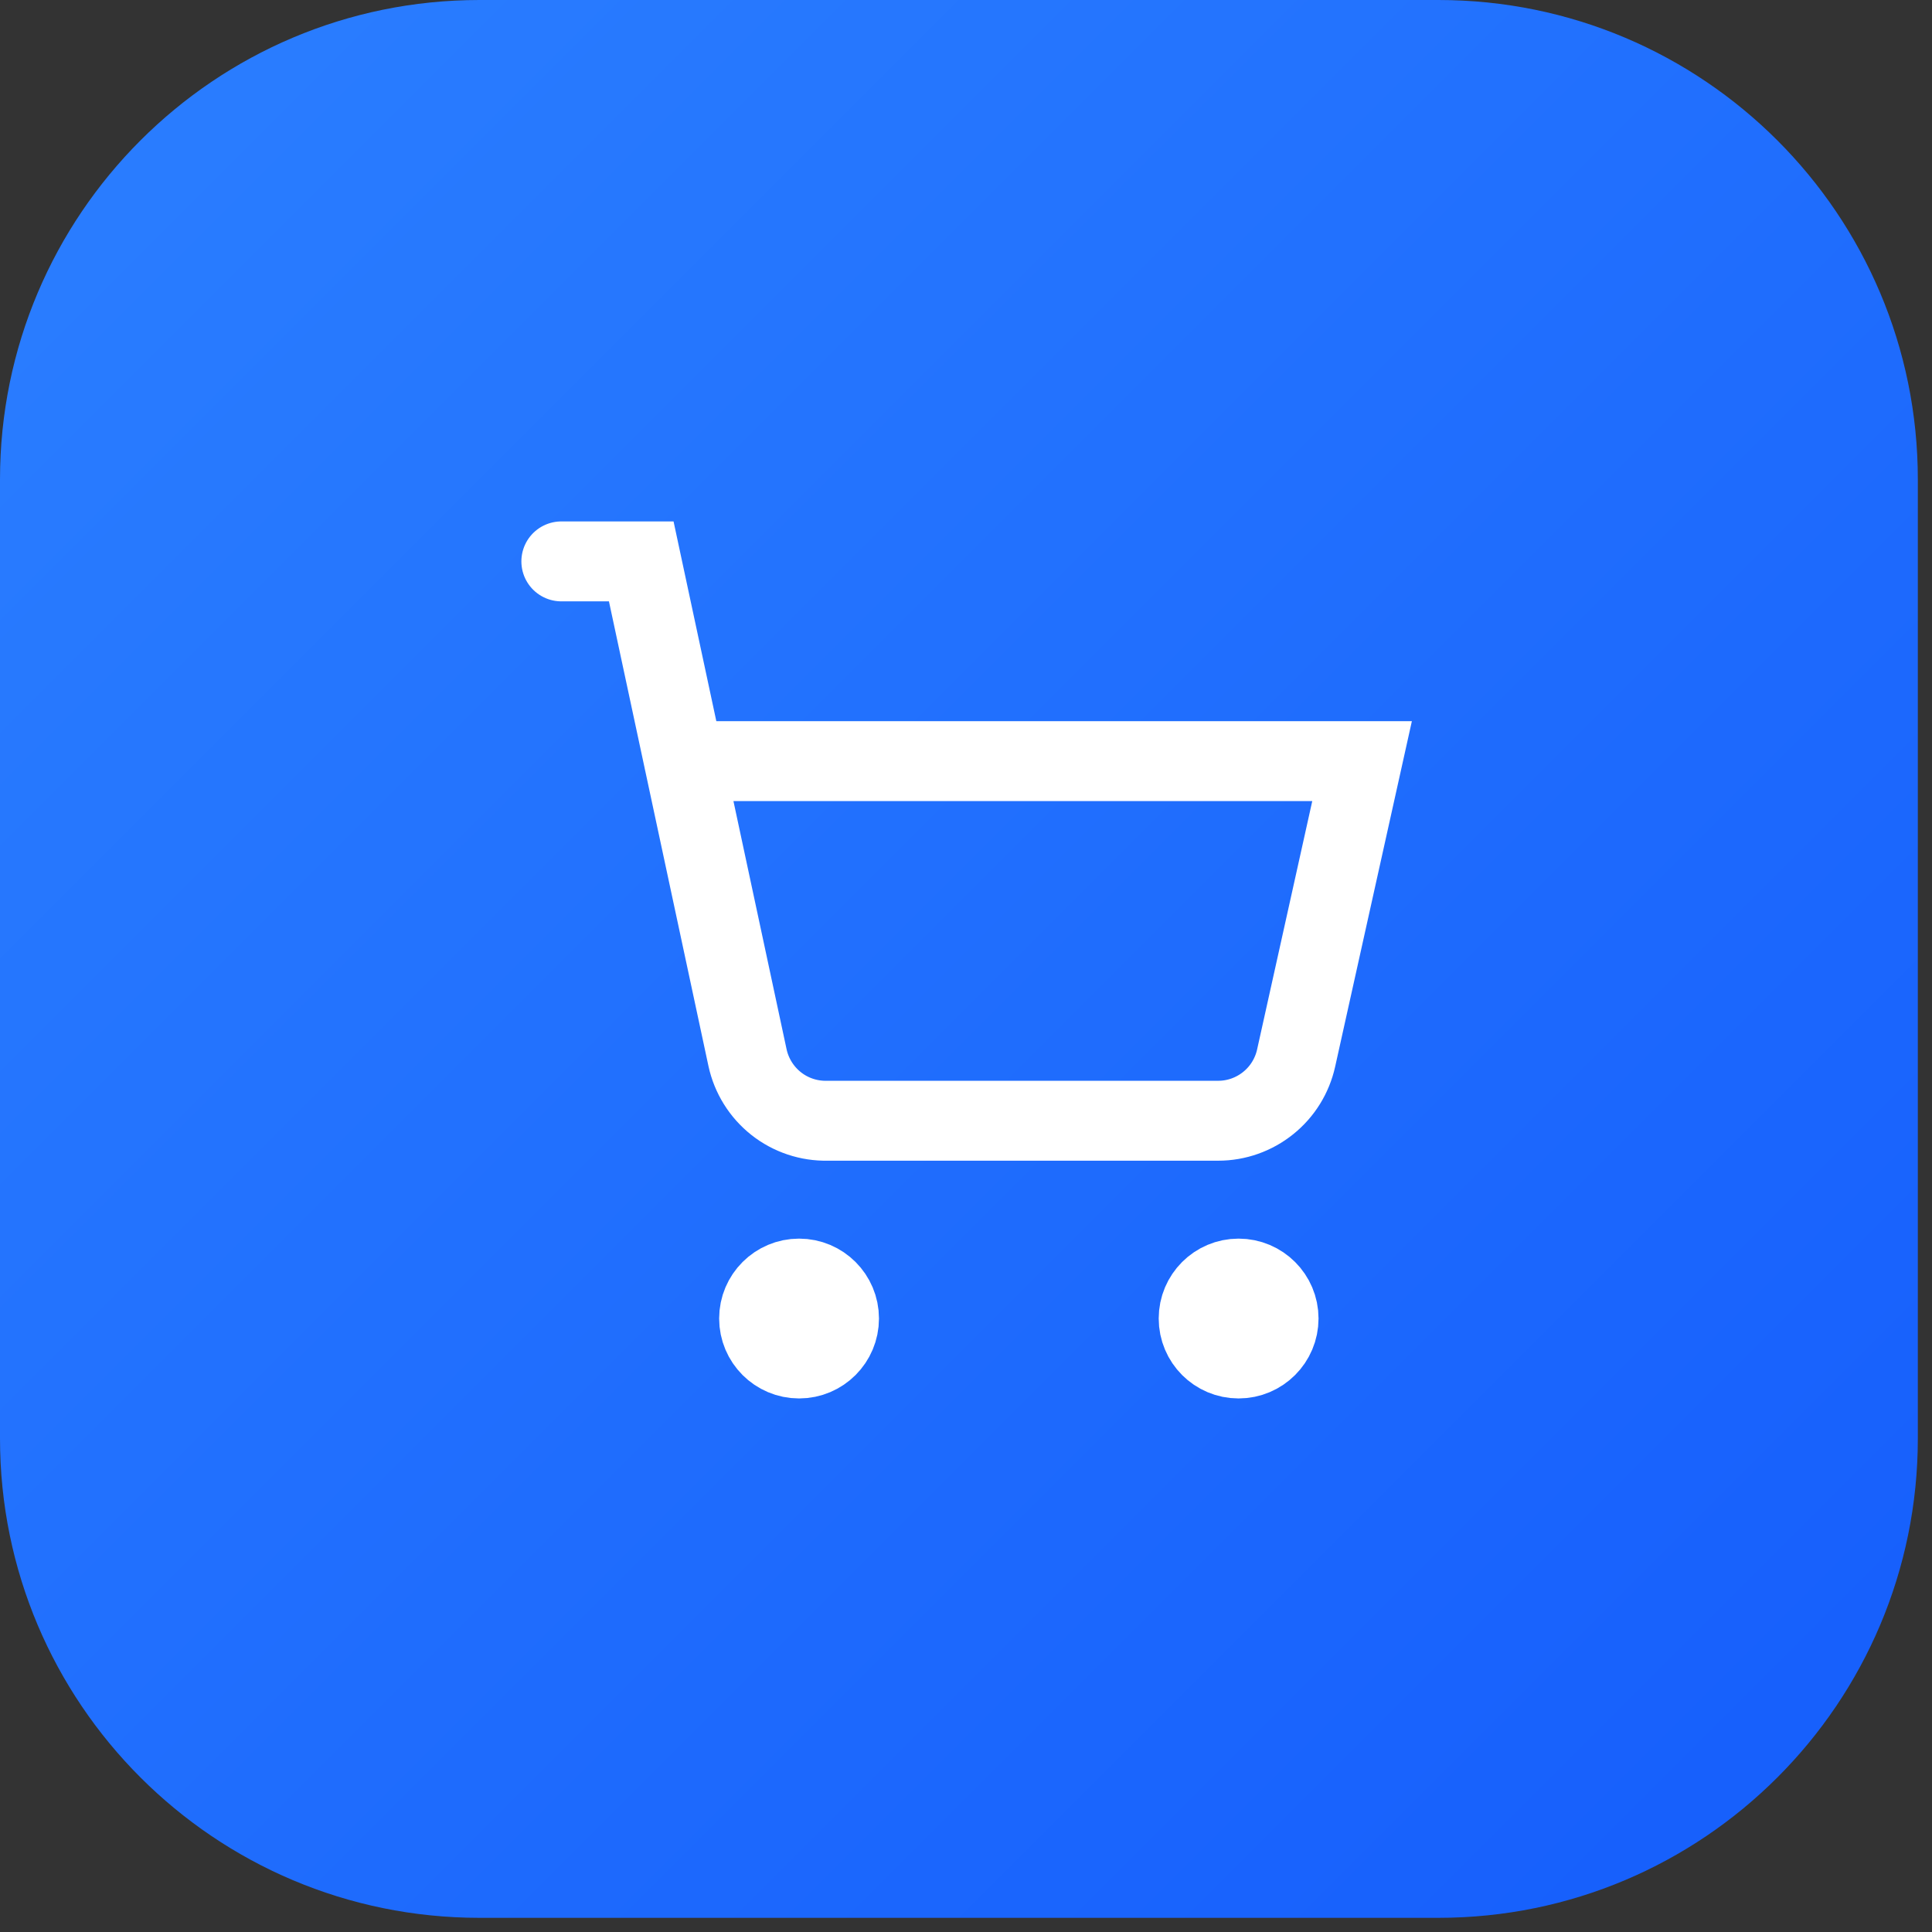 <?xml version="1.0" encoding="utf-8"?>
<svg xmlns="http://www.w3.org/2000/svg" fill="none" height="100%" overflow="visible" preserveAspectRatio="none" style="display: block;" viewBox="0 0 33 33" width="100%">
<rect x="0" y="0" width="33" height="33" fill="#333333" stroke="none"/>
<g id="Container">
<path d="M0 8.19C0 3.667 3.667 0 8.19 0H24.569C29.092 0 32.758 3.667 32.758 8.19V24.569C32.758 29.092 29.092 32.758 24.569 32.758H8.19C3.667 32.758 0 29.092 0 24.569V8.19Z" fill="url(#paint0_linear_0_170)"/>
<g clip-path="url(#clip0_0_170)" id="Icon">
<path d="M13.649 23.204C14.026 23.204 14.331 22.898 14.331 22.521C14.331 22.145 14.026 21.839 13.649 21.839C13.272 21.839 12.966 22.145 12.966 22.521C12.966 22.898 13.272 23.204 13.649 23.204Z" id="Vector" stroke="white" stroke-linecap="round" stroke-width="1.365"/>
<path d="M21.156 23.204C21.533 23.204 21.839 22.898 21.839 22.521C21.839 22.145 21.533 21.839 21.156 21.839C20.779 21.839 20.474 22.145 20.474 22.521C20.474 22.898 20.779 23.204 21.156 23.204Z" id="Vector_2" stroke="white" stroke-linecap="round" stroke-width="1.365"/>
<path d="M9.588 9.589H10.953L12.768 18.065C12.835 18.375 13.008 18.653 13.257 18.85C13.506 19.047 13.816 19.15 14.133 19.143H20.808C21.119 19.143 21.42 19.036 21.662 18.841C21.904 18.647 22.072 18.375 22.139 18.072L23.265 13.001H11.683" id="Vector_3" stroke="white" stroke-linecap="round" stroke-width="1.365"/>
</g>
</g>
<defs>
<linearGradient gradientUnits="userSpaceOnUse" id="paint0_linear_0_170" x1="0" x2="32.758" y1="0" y2="32.758">
<stop stop-color="#2B7FFF"/>
<stop offset="1" stop-color="#155DFC"/>
</linearGradient>
<clipPath id="clip0_0_170">
<rect fill="white" height="16.379" transform="translate(8.19 8.19)" width="16.379"/>
</clipPath>
</defs>
</svg>